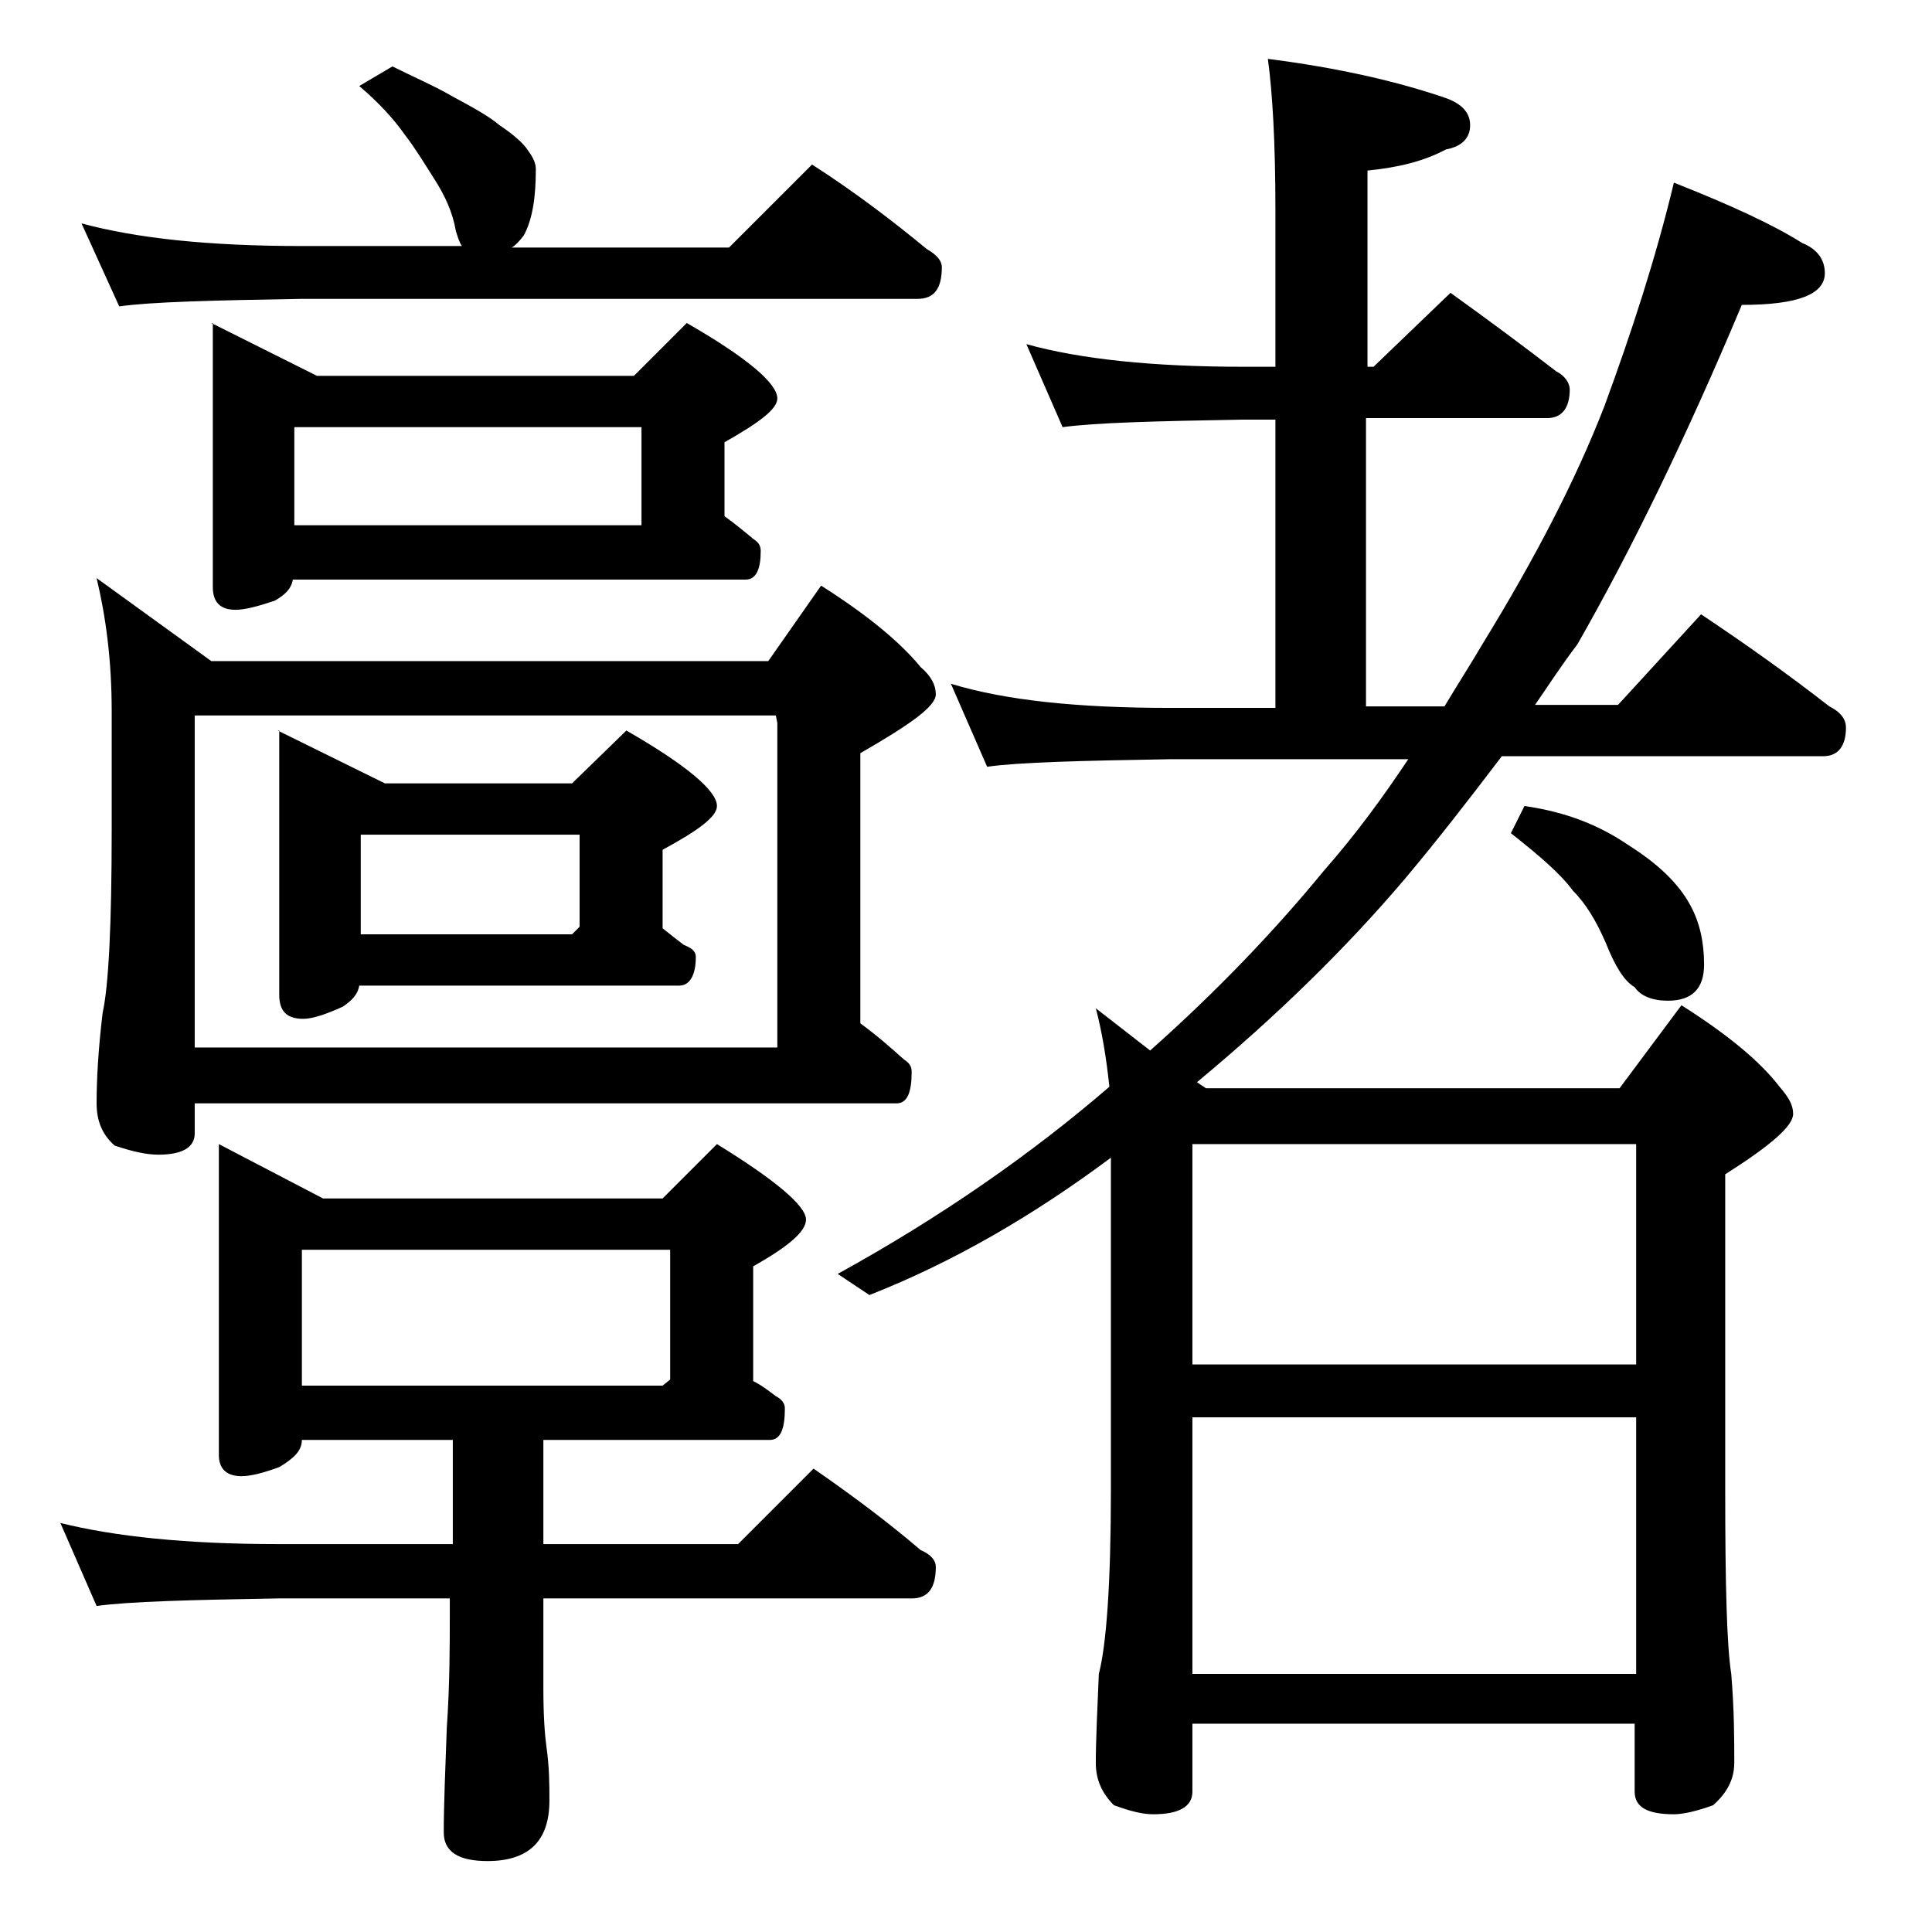 <?xml version="1.0" encoding="utf-8"?>
<!-- Generator: Adobe Illustrator 18.0.0, SVG Export Plug-In . SVG Version: 6.00 Build 0)  -->
<!DOCTYPE svg PUBLIC "-//W3C//DTD SVG 1.1//EN" "http://www.w3.org/Graphics/SVG/1.1/DTD/svg11.dtd">
<svg version="1.1" id="Layer_1" xmlns="http://www.w3.org/2000/svg" xmlns:xlink="http://www.w3.org/1999/xlink" x="0px" y="0px"
	 viewBox="0 0 128 128" enable-background="new 0 0 128 128" xml:space="preserve">
<path d="M14.5,75.8l6.9,3.6h22.5l3.6-3.6c3.9,2.4,5.9,4.1,5.9,5c0,0.8-1.2,1.8-3.5,3.1v7.6c0.6,0.3,1.1,0.7,1.5,1
	c0.4,0.2,0.6,0.5,0.6,0.8c0,1.4-0.3,2.1-1,2.1H36v6.9h12.9l5-5c2.6,1.8,5,3.6,7.1,5.4c0.7,0.3,1,0.7,1,1.1c0,1.4-0.5,2.1-1.6,2.1H36
	v6c0,1.8,0.1,3.1,0.2,3.8c0.2,1.4,0.2,2.6,0.2,3.6c0,2.7-1.4,4-4.1,4c-1.9,0-2.9-0.6-2.9-1.9c0-1.8,0.1-4.1,0.2-6.9
	c0.2-2.9,0.2-5.5,0.2-7.6v-1H18.4c-5.8,0.1-9.8,0.2-12,0.5L4,100.9c3.6,0.9,8.4,1.4,14.4,1.4H30v-6.9H20c0,0.7-0.5,1.2-1.5,1.8
	c-1.1,0.4-1.9,0.6-2.5,0.6c-1,0-1.5-0.5-1.5-1.4V75.8z M26,4.4c1.4,0.7,2.8,1.3,4,2c1.3,0.7,2.4,1.3,3.1,1.9C34,8.9,34.7,9.5,35,10
	c0.3,0.4,0.5,0.8,0.5,1.2c0,1.8-0.2,3.3-0.8,4.4c-0.3,0.4-0.6,0.7-0.8,0.8h14.4l5.5-5.5c2.8,1.8,5.3,3.7,7.6,5.6
	c0.7,0.4,1,0.8,1,1.2c0,1.4-0.5,2.1-1.6,2.1H20c-5.9,0.1-10,0.2-12.1,0.5l-2.5-5.5c3.7,1,8.5,1.5,14.6,1.5h10.6
	c-0.2-0.3-0.3-0.7-0.4-1c-0.2-1.2-0.7-2.3-1.4-3.4c-0.7-1.1-1.3-2.1-2-3c-0.7-1-1.7-2.1-3-3.2L26,4.4z M6.4,38.3l7.6,5.5h36.9l3.5-5
	c3,1.9,5.2,3.7,6.6,5.4c0.7,0.6,1,1.2,1,1.8c0,0.8-1.7,2-5,3.9v17.9c1.1,0.8,2,1.6,2.9,2.4c0.3,0.2,0.5,0.4,0.5,0.8
	c0,1.4-0.3,2.1-1,2.1H12.9v2c0,0.9-0.8,1.4-2.4,1.4c-0.8,0-1.7-0.2-2.9-0.6c-0.8-0.7-1.2-1.6-1.2-2.8c0-1.5,0.1-3.5,0.4-6
	c0.4-1.8,0.6-5.9,0.6-12.1v-7.9C7.4,43.7,7,40.8,6.4,38.3z M12.9,69.4h38.6V47.9l-0.1-0.5H12.9V69.4z M14,21.4l7,3.5h21l3.5-3.5
	c4,2.3,6,4,6,5c0,0.7-1.2,1.6-3.5,2.9v4.9c0.7,0.5,1.3,1,1.9,1.5c0.3,0.2,0.5,0.4,0.5,0.8c0,1.2-0.3,1.9-1,1.9h-30
	c-0.1,0.6-0.5,1-1.2,1.4c-1.2,0.4-2,0.6-2.6,0.6c-1,0-1.5-0.5-1.5-1.5V21.4z M18.4,48.4l7.1,3.5h12.4l3.6-3.5c4,2.3,6,4,6,5
	c0,0.7-1.2,1.6-3.6,2.9v5.2c0.5,0.4,1,0.8,1.4,1.1c0.5,0.2,0.8,0.4,0.8,0.8c0,1.2-0.4,1.9-1.1,1.9H23.8c-0.1,0.6-0.5,1-1.1,1.4
	c-1.1,0.5-2,0.8-2.6,0.8c-1.1,0-1.6-0.5-1.6-1.6V48.4z M42.5,34.8v-6.5h-23v6.5H42.5z M44.4,91.4v-8.6H20v9h23.9L44.4,91.4z
	 M38.4,61.4v-6.1H23.9v6.6h14L38.4,61.4z M68,22.8c3.6,1,8.4,1.5,14.4,1.5h2.1V13.9c0-4.5-0.2-7.8-0.5-10c4.7,0.6,8.6,1.5,11.8,2.6
	c1.1,0.4,1.6,1,1.6,1.8c0,0.8-0.5,1.4-1.6,1.6c-1.5,0.8-3.2,1.2-5.2,1.4v13h0.4l5.1-4.9c2.5,1.8,4.8,3.5,7,5.2
	c0.6,0.3,0.9,0.8,0.9,1.2c0,1.2-0.5,1.9-1.5,1.9H90.5v19.1h5.2c0.9-1.5,1.8-2.9,2.5-4.1c3.5-5.7,6.2-10.9,8.1-15.8
	c1.8-4.9,3.4-9.8,4.6-14.8c3.8,1.5,6.6,2.8,8.5,4c1,0.4,1.5,1.1,1.5,2c0,1.4-1.8,2.1-5.5,2.1c-3.7,8.8-7.3,16.2-10.9,22.5
	c-1,1.3-1.9,2.7-2.8,4h5.5l5.5-6c3,2,5.8,4,8.5,6.1c0.8,0.4,1.1,0.9,1.1,1.4c0,1.2-0.5,1.9-1.5,1.9H99.5c-2.2,2.9-4.3,5.6-6.4,8.1
	c-3.9,4.6-8.5,9.1-13.8,13.5l0.6,0.4h27.4l4.1-5.5c3,1.9,5.2,3.7,6.5,5.4c0.6,0.7,0.9,1.2,0.9,1.8c0,0.8-1.5,2.1-4.5,4v20.9
	c0,6.2,0.1,10.3,0.4,12.2c0.2,2.4,0.2,4.4,0.2,5.9c0,1.1-0.5,2-1.4,2.8c-1.1,0.4-2,0.6-2.6,0.6c-1.8,0-2.6-0.5-2.6-1.5v-4.5H79v4.5
	c0,1-0.9,1.5-2.6,1.5c-0.7,0-1.5-0.2-2.6-0.6c-0.8-0.8-1.2-1.7-1.2-2.8c0-1.5,0.1-3.5,0.2-5.9c0.5-1.9,0.8-6,0.8-12.2V76.7
	c-5.1,3.8-10.4,6.9-16,9.1l-2.1-1.4c6.9-3.8,12.9-8,18-12.4c-0.2-1.9-0.5-3.7-0.9-5.2l3.6,2.8c4.5-4,8.3-8,11.5-11.9
	c2.2-2.5,4-5,5.6-7.4H77.5c-5.9,0.1-10,0.2-12.1,0.5L63,45.3c3.6,1.1,8.4,1.6,14.5,1.6h7V27.8h-2.1c-5.8,0.1-9.8,0.2-12,0.5L68,22.8
	z M79,90.4h29.4V75.8H79V90.4z M79,110.9h29.4v-17H79V110.9z M101,53.4c2.8,0.4,5,1.3,6.9,2.6c1.9,1.2,3.3,2.5,4.1,4
	c0.6,1.1,0.9,2.4,0.9,3.9c0,1.6-0.8,2.4-2.4,2.4c-1,0-1.8-0.3-2.2-0.9c-0.7-0.4-1.3-1.4-1.9-2.9c-0.6-1.4-1.3-2.6-2.2-3.5
	c-0.8-1.1-2.2-2.3-4.1-3.8L101,53.4z"/>
</svg>
